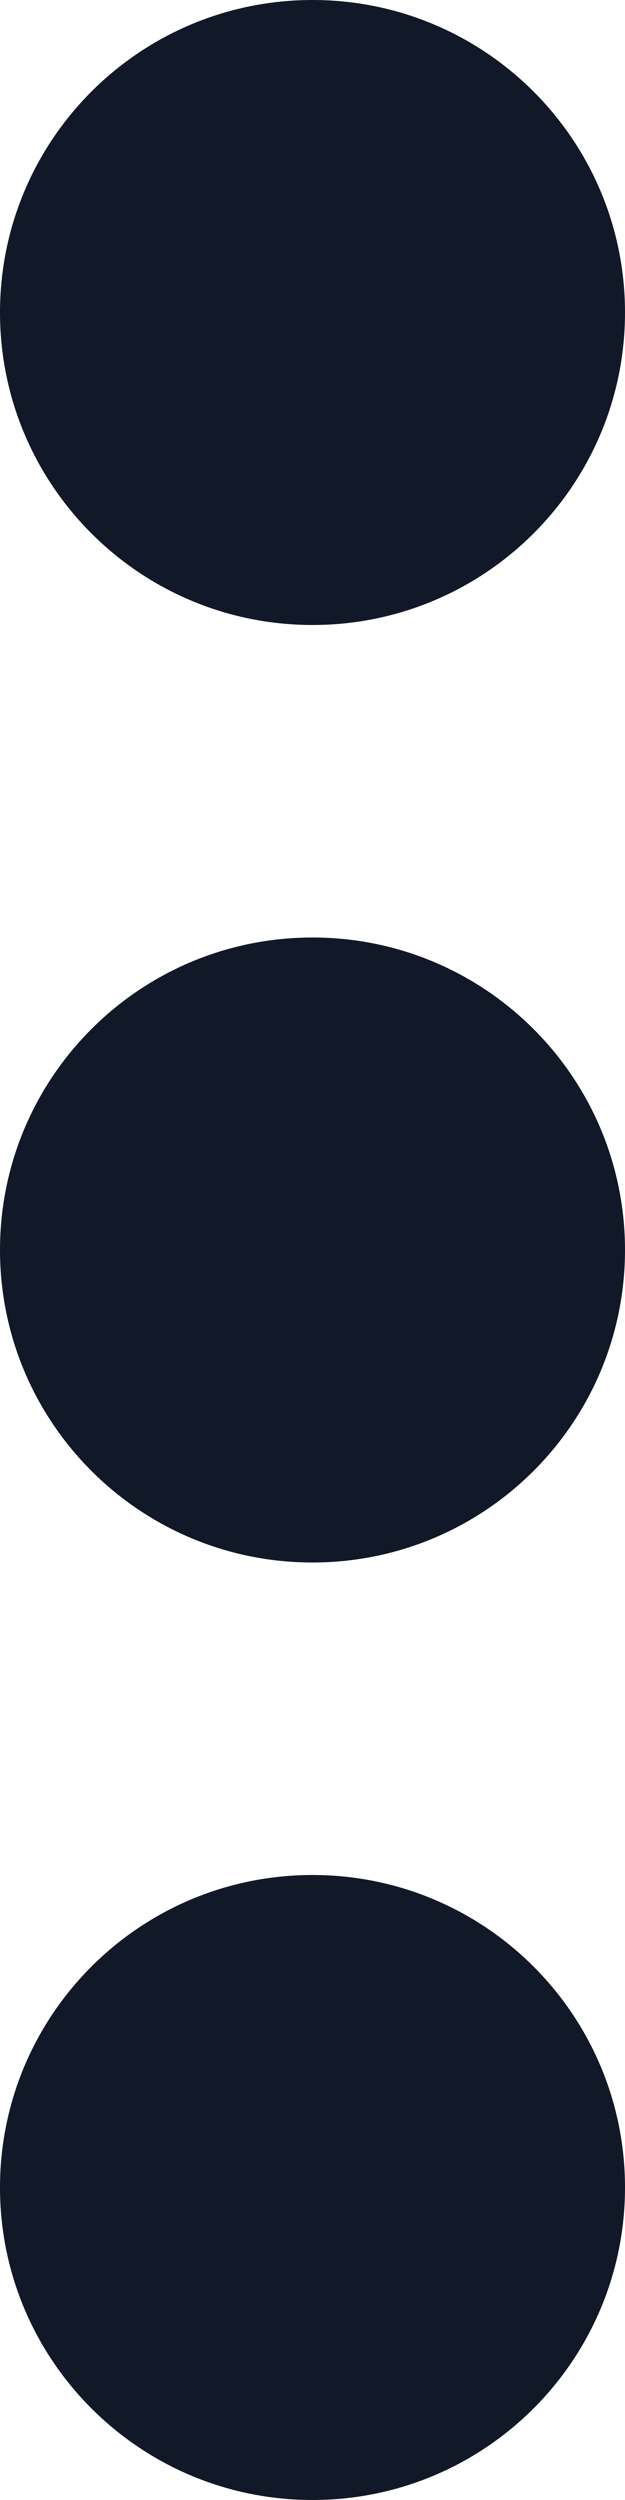<svg width="4" height="16" viewBox="0 0 4 16" fill="none" xmlns="http://www.w3.org/2000/svg">
<path d="M2 4C0.895 4 -4.82823e-08 3.105 0 2C4.82823e-08 0.895 0.895 -4.82823e-08 2 0C3.105 4.82823e-08 4 0.895 4 2C4 3.105 3.105 4 2 4Z" fill="#111827"/>
<path d="M2 10C0.895 10 -4.82823e-08 9.105 0 8C4.82823e-08 6.895 0.895 6 2 6C3.105 6 4 6.895 4 8C4 9.105 3.105 10 2 10Z" fill="#111827"/>
<path d="M2 16C0.895 16 -4.82823e-08 15.105 0 14C4.82823e-08 12.895 0.895 12 2 12C3.105 12 4 12.895 4 14C4 15.105 3.105 16 2 16Z" fill="#111827"/>
</svg>
